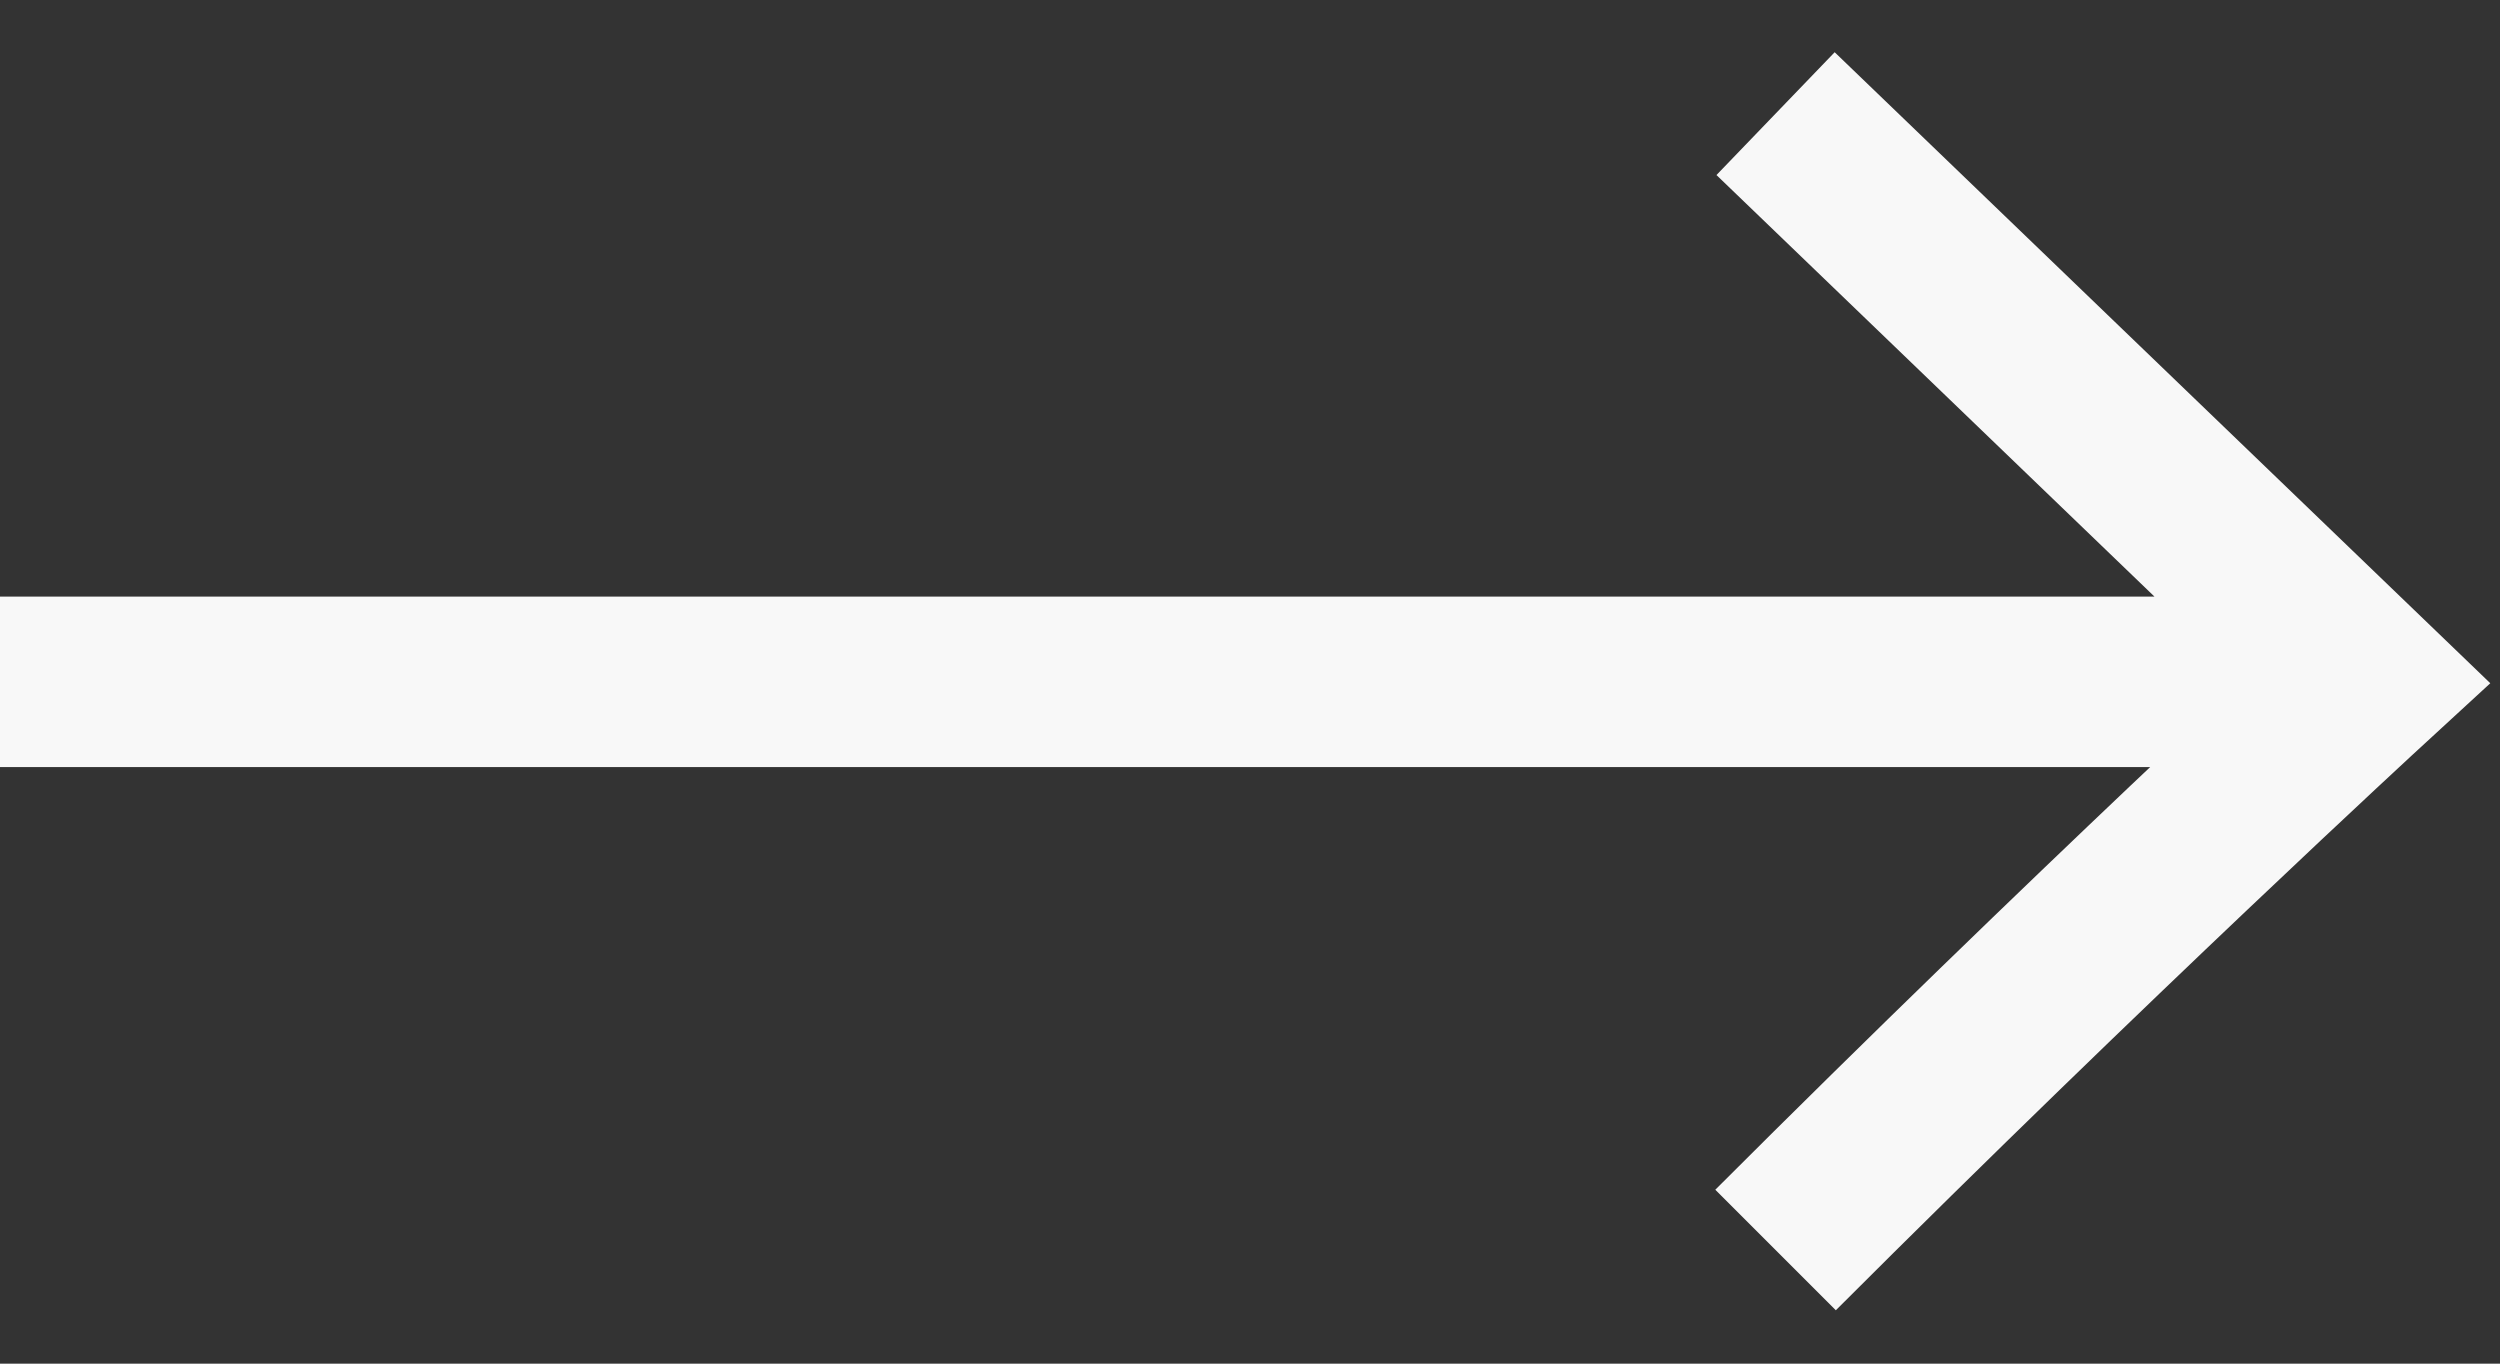 <svg width="22" height="12" viewBox="0 0 22 12" fill="none" xmlns="http://www.w3.org/2000/svg">
<rect x="0" y="0" width="22" height="12" fill="#333333" stroke="none"/>
<path d="M-2.18557e-07 6L20.312 6M15.625 11C18.401 8.224 20.82 6 20.82 6L15.625 1" stroke="#F8F8F8" stroke-width="1.5"/>
</svg>

